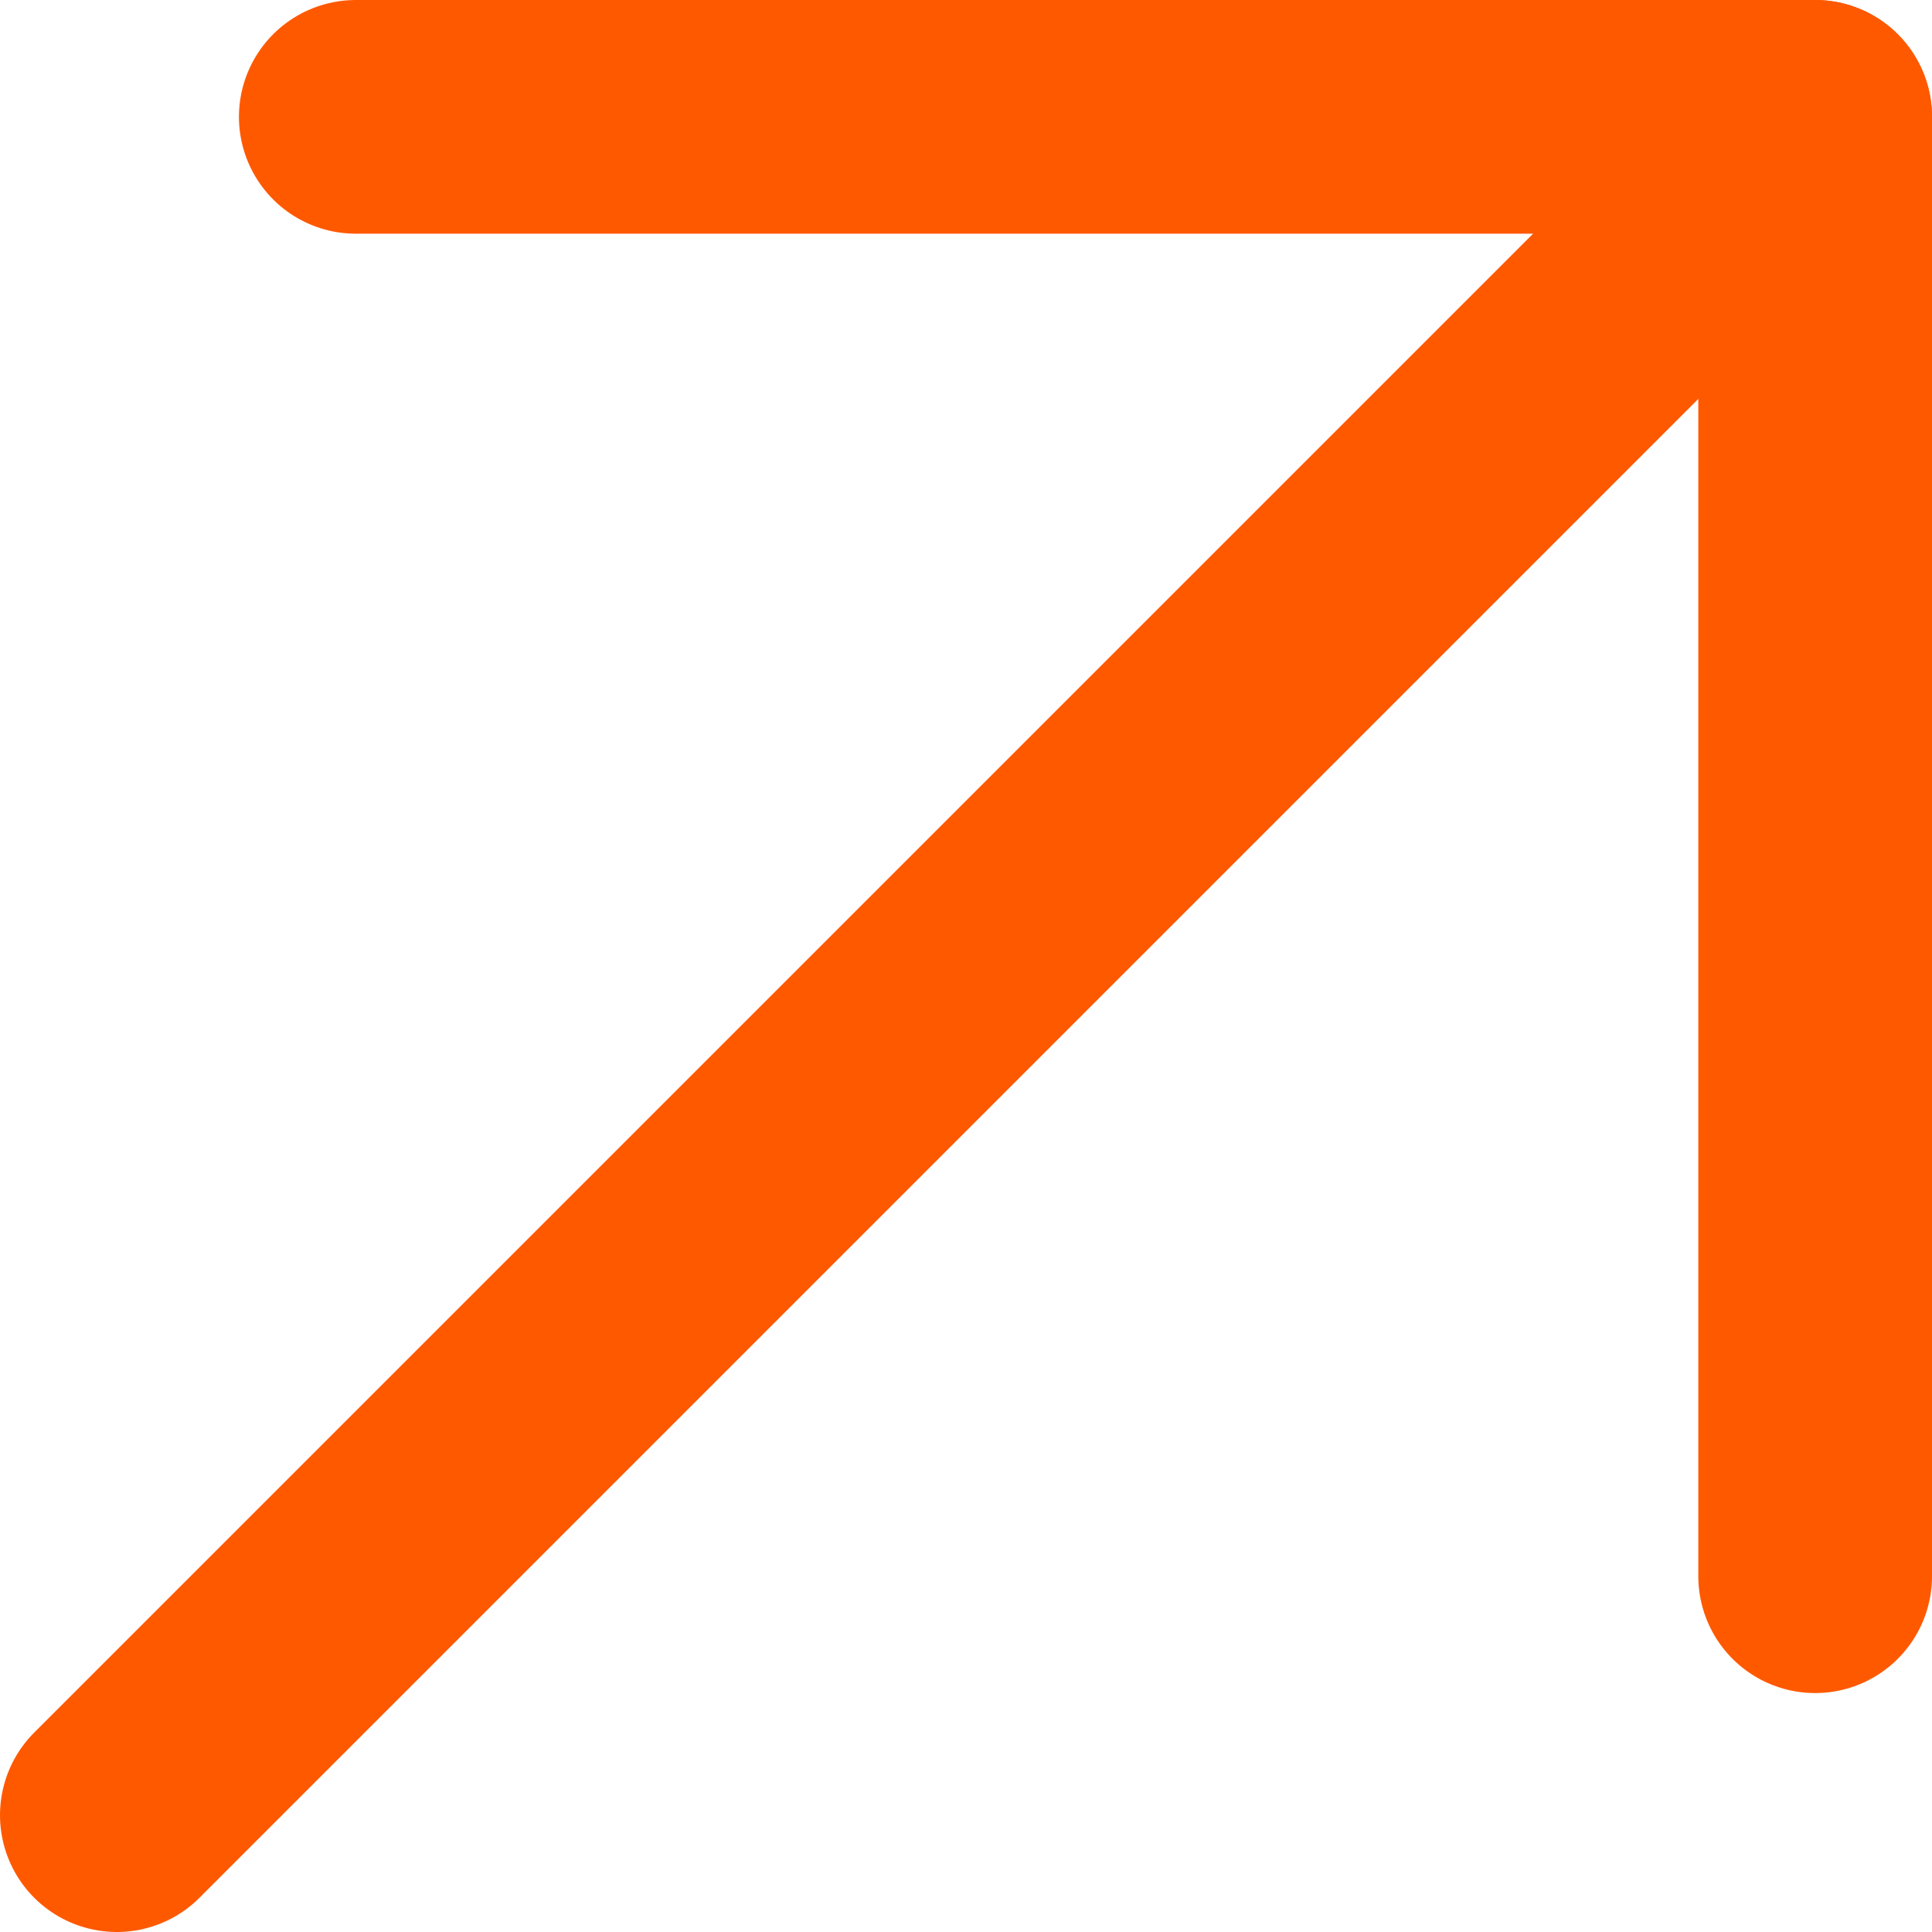 <?xml version="1.0" encoding="UTF-8"?><svg id="Layer_2" xmlns="http://www.w3.org/2000/svg" viewBox="0 0 33.07 33.07"><defs><style>.cls-1{fill:none;stroke:#ff5900;stroke-linecap:round;stroke-linejoin:round;stroke-width:4px;}</style></defs><g id="Layer_1-2"><g><polyline class="cls-1" points="6.09 2 31.07 2 31.07 26.98"/><line class="cls-1" x1="2" y1="31.07" x2="31.07" y2="2"/></g></g></svg>